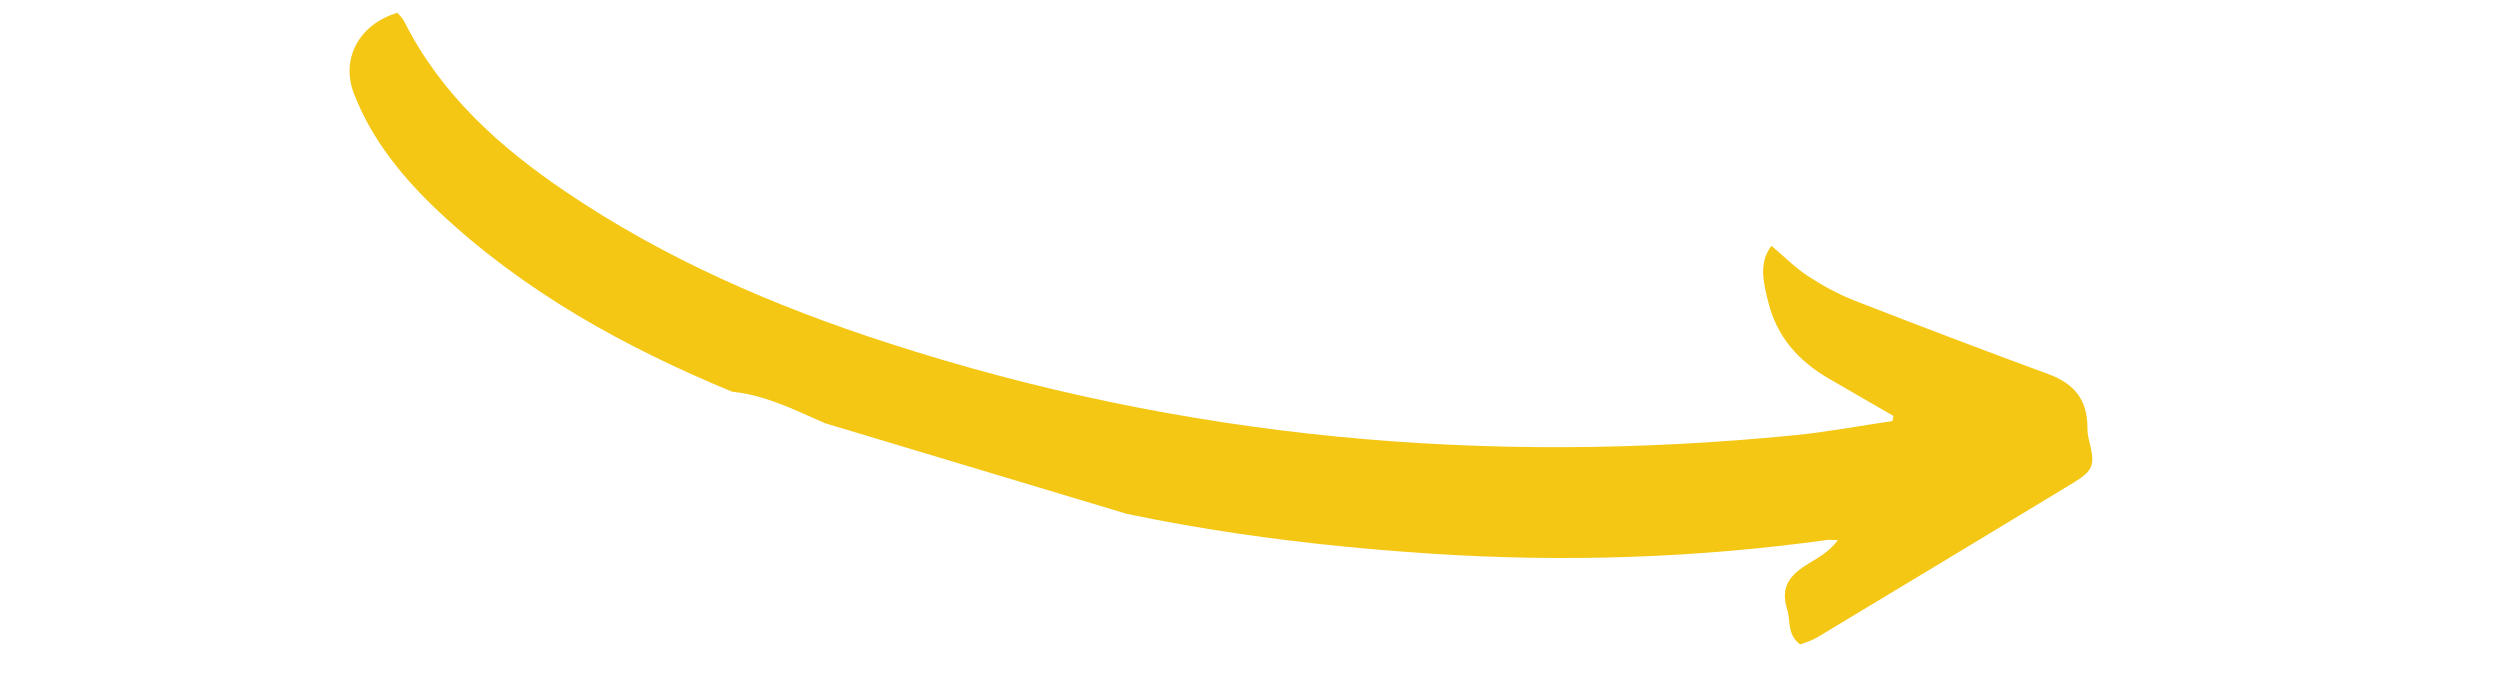 <svg xmlns="http://www.w3.org/2000/svg" xmlns:xlink="http://www.w3.org/1999/xlink" width="146" zoomAndPan="magnify" viewBox="0 0 109.5 30" height="40" preserveAspectRatio="xMidYMid meet" version="1.0"><defs><clipPath id="id1"><path d="M 15 0 L 92 0 L 92 29 L 15 29 Z M 15 0 " clip-rule="nonzero"/></clipPath><clipPath id="id2"><path d="M 17.949 -7.484 L 93.363 15.172 L 87.699 34.027 L 12.285 11.371 Z M 17.949 -7.484 " clip-rule="nonzero"/></clipPath><clipPath id="id3"><path d="M 12.199 11.652 L 87.613 34.309 L 93.277 15.457 L 17.863 -7.199 Z M 12.199 11.652 " clip-rule="nonzero"/></clipPath></defs><g clip-path="url(#id1)"><g clip-path="url(#id2)"><g clip-path="url(#id3)"><path fill="rgb(95.689%, 78.04%, 8.24%)" d="M 82.891 18.441 C 81.449 18.652 80.016 18.926 78.57 19.066 C 65.09 20.395 51.852 19.227 38.895 15.023 C 33.898 13.406 29.133 11.348 24.777 8.398 C 21.859 6.426 19.309 4.125 17.707 0.941 C 17.633 0.793 17.504 0.676 17.406 0.559 C 15.715 1.066 14.906 2.59 15.512 4.129 C 16.309 6.164 17.676 7.824 19.254 9.301 C 22.977 12.793 27.375 15.215 32.066 17.156 C 34.109 17.363 35.809 18.555 37.715 19.152 C 39.637 19.762 41.543 20.445 43.477 21.023 C 49.746 22.898 56.172 23.824 62.684 24.25 C 68.5 24.633 74.285 24.445 80.047 23.648 C 80.145 23.637 80.246 23.656 80.5 23.66 C 80.109 24.18 79.629 24.43 79.195 24.695 C 78.422 25.172 77.957 25.684 78.281 26.703 C 78.438 27.195 78.262 27.789 78.848 28.227 C 79.066 28.141 79.332 28.07 79.559 27.938 C 83.316 25.676 87.07 23.418 90.82 21.141 C 91.699 20.605 91.766 20.363 91.516 19.352 C 91.469 19.16 91.426 18.961 91.43 18.766 C 91.441 17.531 90.871 16.809 89.711 16.383 C 86.871 15.34 84.043 14.262 81.223 13.164 C 80.516 12.883 79.832 12.512 79.195 12.098 C 78.633 11.73 78.148 11.238 77.59 10.766 C 77.016 11.523 77.238 12.379 77.453 13.242 C 77.824 14.738 78.762 15.797 80.074 16.566 C 81.023 17.117 81.98 17.668 82.934 18.219 C 82.914 18.293 82.902 18.363 82.891 18.441 Z M 82.891 18.441 " fill-opacity="1" fill-rule="nonzero"/></g></g></g></svg>
